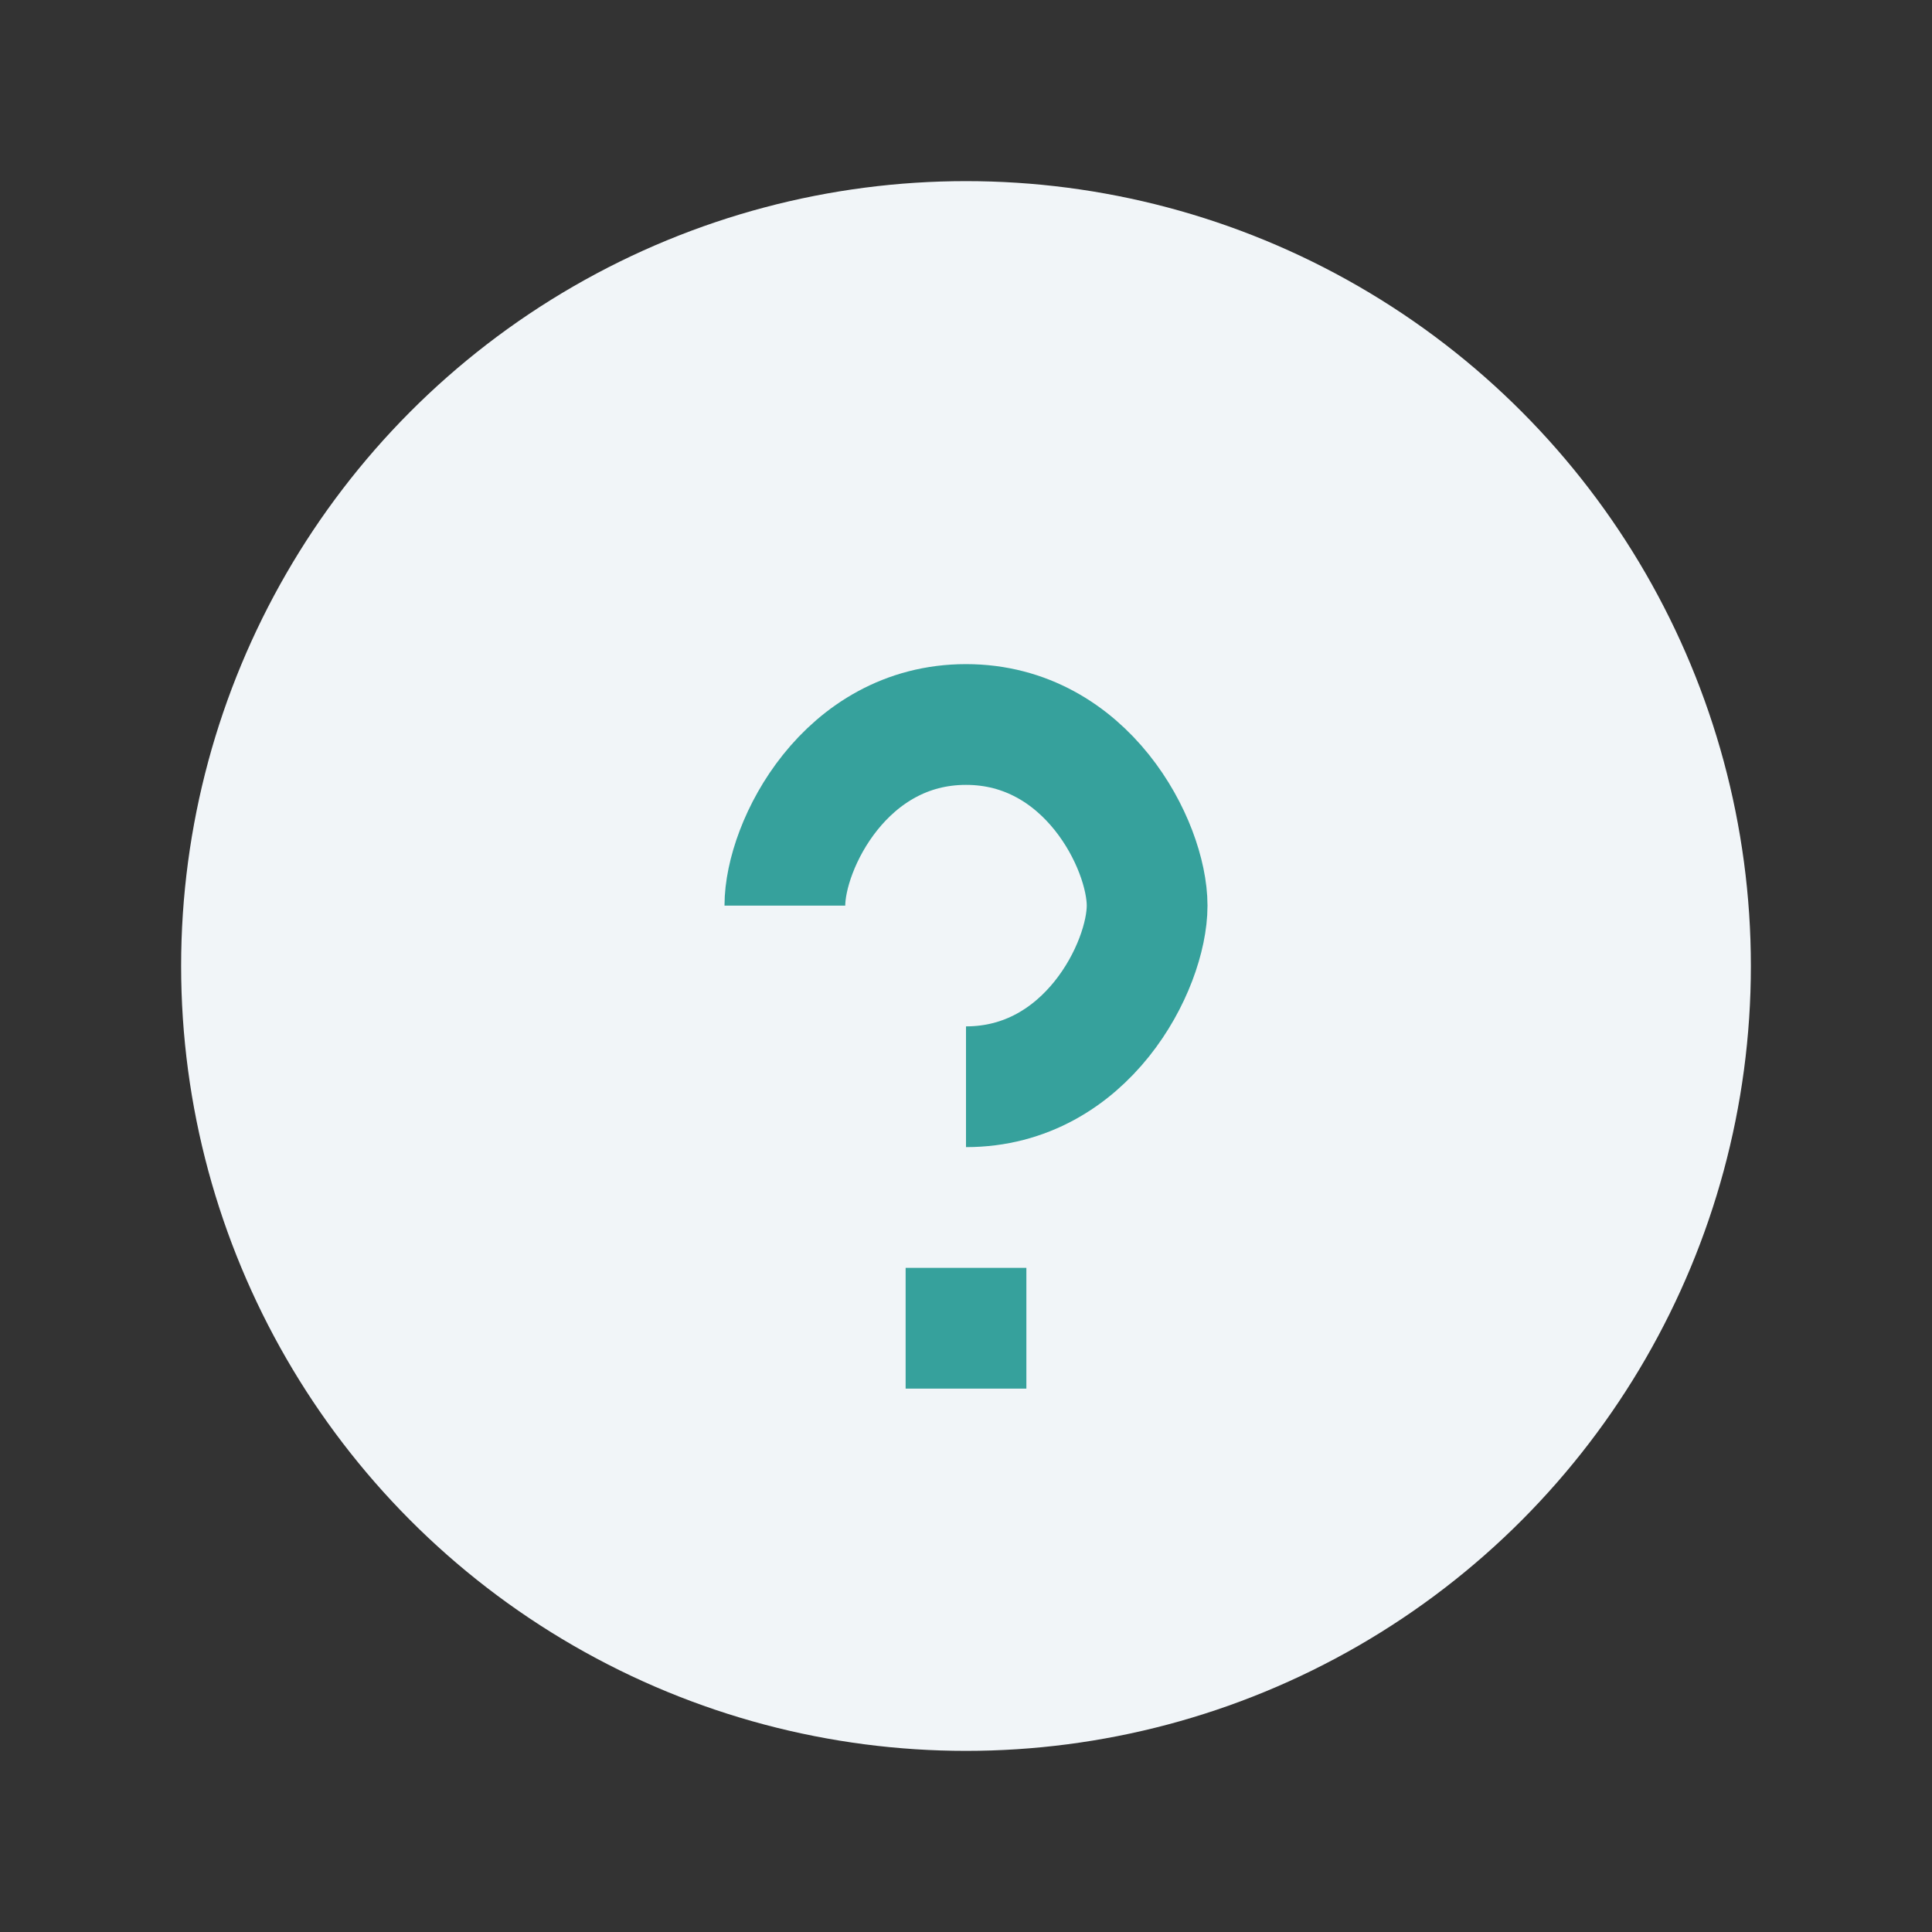 <?xml version="1.0" encoding="UTF-8"?>
<svg xmlns="http://www.w3.org/2000/svg" width="32" height="32" viewBox="0 0 32 32"><rect x="0" y="0" width="32" height="32" fill="#333333" stroke="none"/><circle cx="16" cy="16" r="13" fill="#F1F5F8"/><path d="M16 23v-2m0-3c2 0 3-2 3-3s-1-3-3-3-3 2-3 3" fill="none" stroke="#36A19C" stroke-width="2"/></svg>